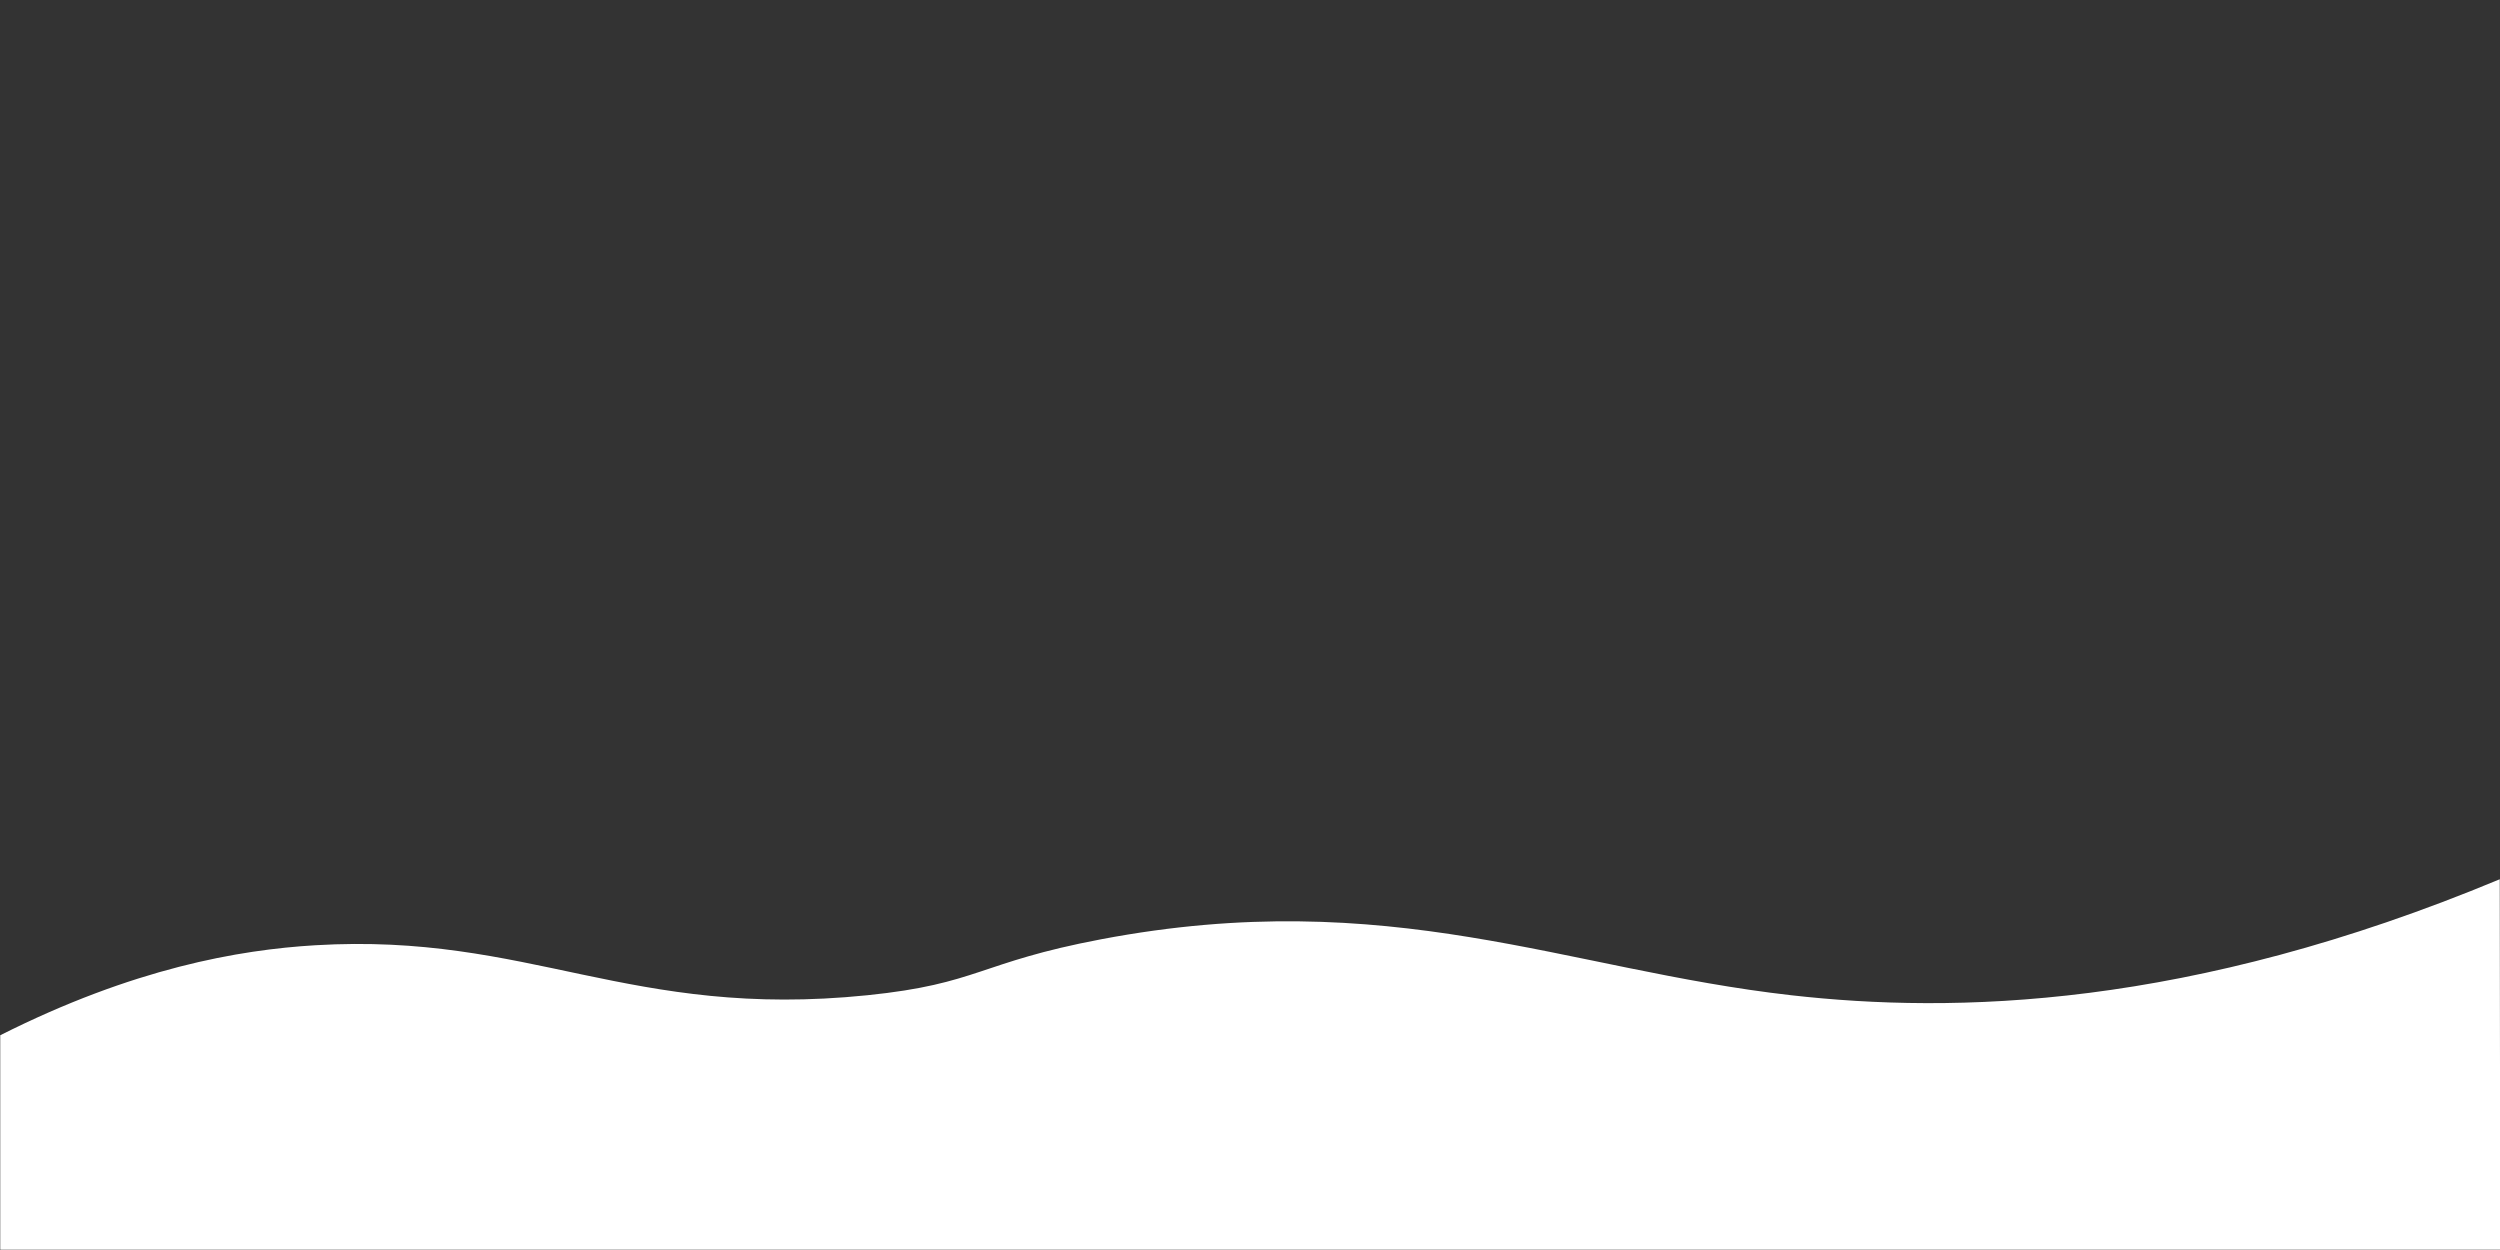 <?xml version="1.0" encoding="utf-8"?>
<!-- Generator: Adobe Illustrator 22.0.1, SVG Export Plug-In . SVG Version: 6.00 Build 0)  -->
<svg version="1.1" id="Layer_1" xmlns="http://www.w3.org/2000/svg" xmlns:xlink="http://www.w3.org/1999/xlink" x="0px" y="0px"
	 viewBox="0 0 5000 2500" style="enable-background:new 0 0 5000 2500;" xml:space="preserve">
<rect x="0" y="0" width="5000" height="2500" fill="#333333" stroke="none"/>
<style type="text/css">
	.st0{fill:#FFFFFF;}
</style>
<path class="st0" d="M4999.5,1758.5c-623.8,259.9-1093.1,268.7-1417,232c-451.1-51.1-803.1-221.3-1380-112
	c-245.3,46.5-244.9,89.2-468,112c-476,48.7-675-125.6-1104-100c-152.4,9.1-363.6,45.8-630,180v429h5000L4999.5,1758.5z"/>
</svg>
